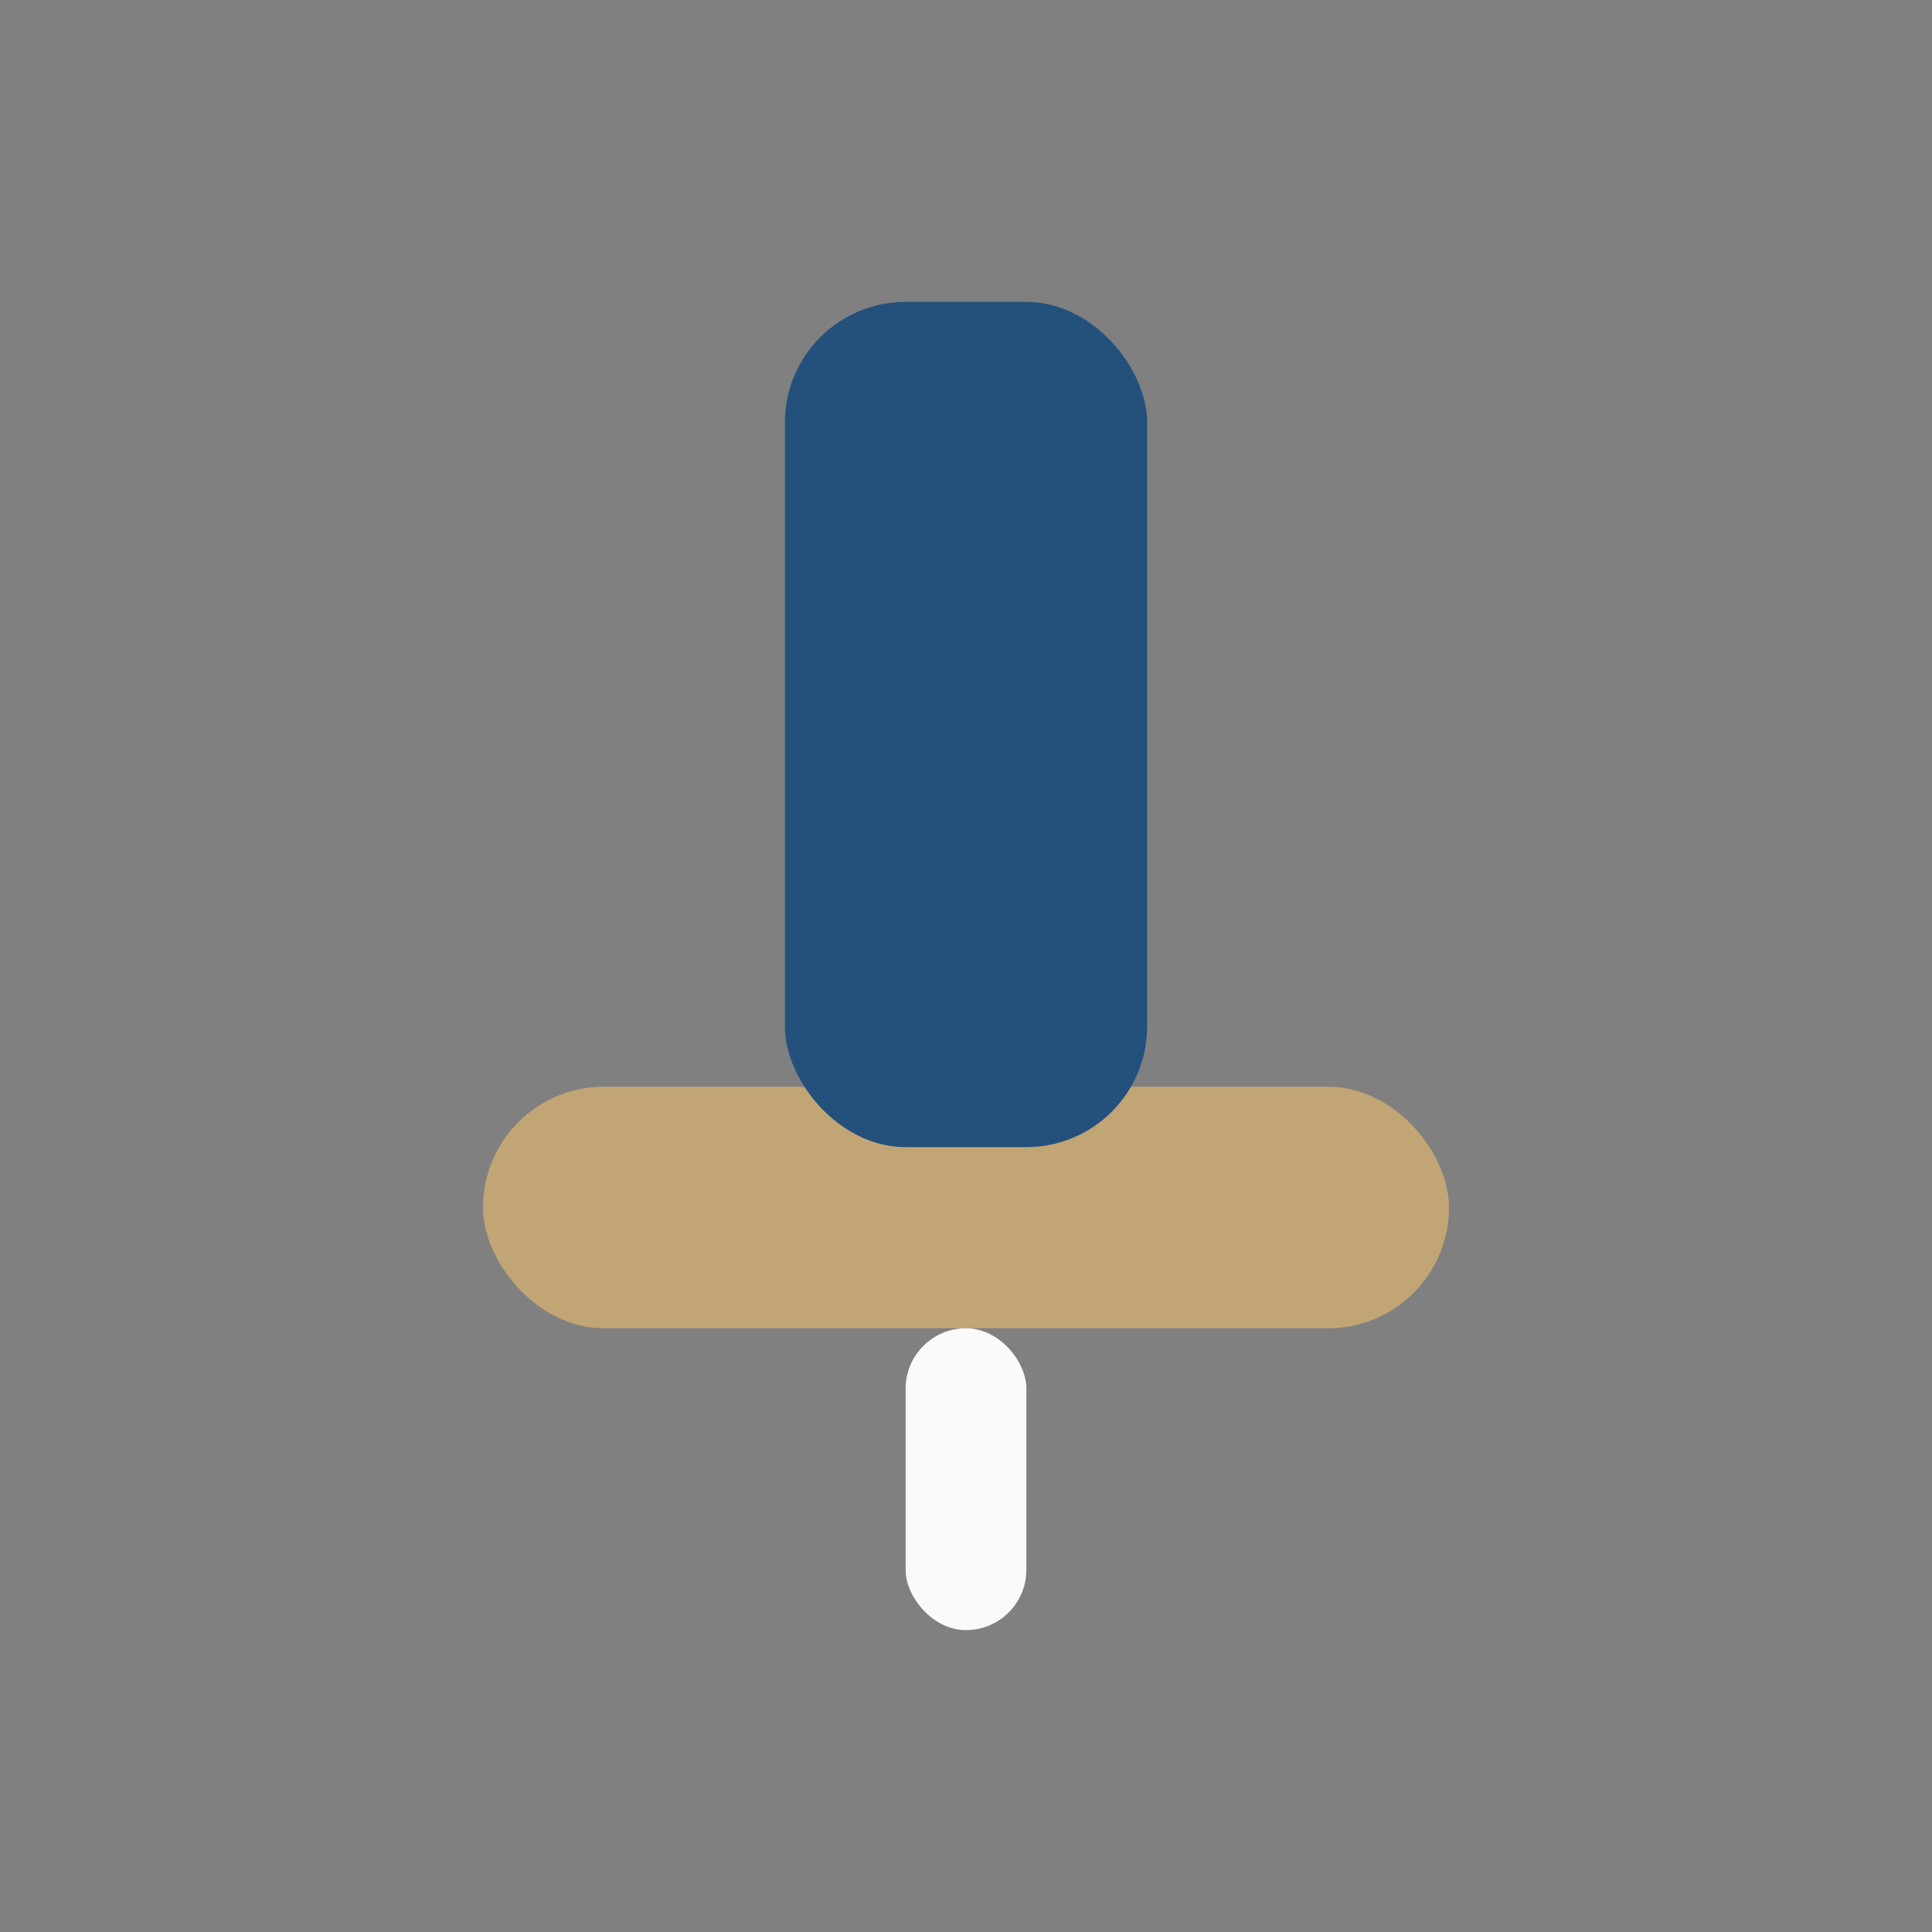 <?xml version="1.0" encoding="UTF-8"?>
<svg xmlns="http://www.w3.org/2000/svg" width="32" height="32" viewBox="0 0 32 32"><rect x="0" y="0" width="32" height="32" fill="#808080" stroke="none"/><rect x="8" y="18" width="16" height="4" rx="2" fill="#C1A574"/><rect x="13" y="5" width="6" height="14" rx="2" fill="#23517C"/><rect x="15" y="22" width="2" height="5" rx="1" fill="#FAFAFA"/></svg>